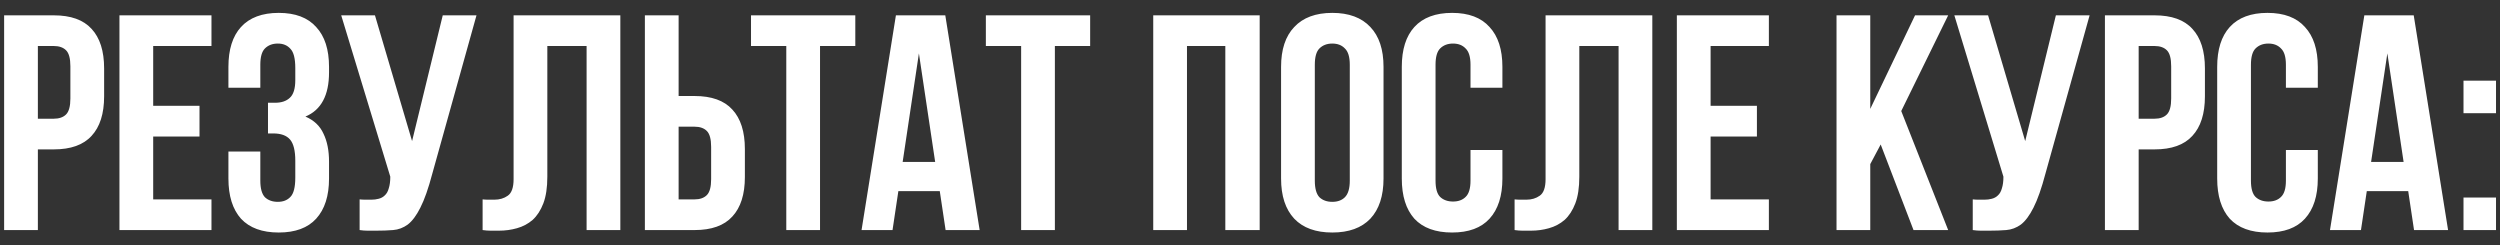 <?xml version="1.0" encoding="UTF-8"?> <svg xmlns="http://www.w3.org/2000/svg" width="163" height="16" viewBox="0 0 163 16" fill="none"><rect x="0" y="0" width="163" height="16" fill="#333333" stroke="none"/><path d="M3.509 1C4.615 1 5.435 1.293 5.969 1.88C6.515 2.467 6.789 3.327 6.789 4.46V6.28C6.789 7.413 6.515 8.273 5.969 8.86C5.435 9.447 4.615 9.74 3.509 9.74H2.469V15H0.269V1H3.509ZM2.469 3V7.74H3.509C3.855 7.74 4.122 7.647 4.309 7.46C4.495 7.273 4.589 6.927 4.589 6.42V4.32C4.589 3.813 4.495 3.467 4.309 3.28C4.122 3.093 3.855 3 3.509 3H2.469ZM9.988 6.9H13.008V8.9H9.988V13H13.788V15H7.788V1H13.788V3H9.988V6.9ZM19.253 4.44C19.253 3.813 19.146 3.393 18.933 3.18C18.733 2.953 18.46 2.84 18.113 2.84C17.766 2.84 17.486 2.947 17.273 3.16C17.073 3.36 16.973 3.713 16.973 4.22V5.72H14.893V4.36C14.893 3.227 15.166 2.36 15.713 1.76C16.273 1.147 17.093 0.84 18.173 0.84C19.253 0.84 20.066 1.147 20.613 1.76C21.173 2.36 21.453 3.227 21.453 4.36V4.72C21.453 6.213 20.94 7.173 19.913 7.6C20.473 7.84 20.866 8.213 21.093 8.72C21.333 9.213 21.453 9.82 21.453 10.54V11.64C21.453 12.773 21.173 13.647 20.613 14.26C20.066 14.86 19.253 15.16 18.173 15.16C17.093 15.16 16.273 14.86 15.713 14.26C15.166 13.647 14.893 12.773 14.893 11.64V9.88H16.973V11.78C16.973 12.287 17.073 12.647 17.273 12.86C17.486 13.06 17.766 13.16 18.113 13.16C18.46 13.16 18.733 13.053 18.933 12.84C19.146 12.627 19.253 12.207 19.253 11.58V10.48C19.253 9.827 19.14 9.367 18.913 9.1C18.686 8.833 18.32 8.7 17.813 8.7H17.473V6.7H17.933C18.346 6.7 18.666 6.593 18.893 6.38C19.133 6.167 19.253 5.78 19.253 5.22V4.44ZM23.447 13C23.567 13.013 23.694 13.02 23.827 13.02C23.96 13.02 24.087 13.02 24.207 13.02C24.38 13.02 24.54 13 24.687 12.96C24.847 12.92 24.98 12.847 25.087 12.74C25.207 12.633 25.294 12.48 25.347 12.28C25.413 12.08 25.447 11.827 25.447 11.52L22.247 1H24.447L26.867 9.2L28.867 1H31.067L28.187 11.32C27.933 12.28 27.674 13.02 27.407 13.54C27.154 14.047 26.88 14.413 26.587 14.64C26.294 14.853 25.974 14.973 25.627 15C25.294 15.027 24.92 15.04 24.507 15.04C24.307 15.04 24.127 15.04 23.967 15.04C23.807 15.04 23.634 15.027 23.447 15V13ZM38.246 3H35.686V11.52C35.686 12.227 35.599 12.807 35.426 13.26C35.252 13.713 35.019 14.073 34.726 14.34C34.432 14.593 34.092 14.773 33.706 14.88C33.332 14.987 32.939 15.04 32.526 15.04C32.326 15.04 32.146 15.04 31.986 15.04C31.826 15.04 31.652 15.027 31.466 15V13C31.586 13.013 31.712 13.02 31.846 13.02C31.979 13.02 32.106 13.02 32.226 13.02C32.572 13.02 32.866 12.933 33.106 12.76C33.359 12.587 33.486 12.227 33.486 11.68V1H40.446V15H38.246V3ZM45.286 13C45.633 13 45.899 12.907 46.086 12.72C46.273 12.533 46.366 12.187 46.366 11.68V9.58C46.366 9.073 46.273 8.727 46.086 8.54C45.899 8.353 45.633 8.26 45.286 8.26H44.246V13H45.286ZM42.046 15V1H44.246V6.26H45.286C46.393 6.26 47.213 6.553 47.746 7.14C48.293 7.727 48.566 8.587 48.566 9.72V11.54C48.566 12.673 48.293 13.533 47.746 14.12C47.213 14.707 46.393 15 45.286 15H42.046ZM48.966 1H55.766V3H53.466V15H51.266V3H48.966V1ZM63.873 15H61.653L61.273 12.46H58.573L58.193 15H56.173L58.413 1H61.633L63.873 15ZM58.853 10.56H60.973L59.913 3.48L58.853 10.56ZM64.278 1H71.078V3H68.778V15H66.578V3H64.278V1ZM77.391 15H75.191V1H82.131V15H79.891V3H77.391V15ZM85.726 11.78C85.726 12.287 85.826 12.647 86.026 12.86C86.239 13.06 86.519 13.16 86.866 13.16C87.212 13.16 87.486 13.06 87.686 12.86C87.899 12.647 88.006 12.287 88.006 11.78V4.22C88.006 3.713 87.899 3.36 87.686 3.16C87.486 2.947 87.212 2.84 86.866 2.84C86.519 2.84 86.239 2.947 86.026 3.16C85.826 3.36 85.726 3.713 85.726 4.22V11.78ZM83.526 4.36C83.526 3.227 83.812 2.36 84.386 1.76C84.959 1.147 85.786 0.84 86.866 0.84C87.946 0.84 88.772 1.147 89.346 1.76C89.919 2.36 90.206 3.227 90.206 4.36V11.64C90.206 12.773 89.919 13.647 89.346 14.26C88.772 14.86 87.946 15.16 86.866 15.16C85.786 15.16 84.959 14.86 84.386 14.26C83.812 13.647 83.526 12.773 83.526 11.64V4.36ZM97.957 9.78V11.64C97.957 12.773 97.677 13.647 97.117 14.26C96.57 14.86 95.757 15.16 94.677 15.16C93.597 15.16 92.777 14.86 92.217 14.26C91.67 13.647 91.397 12.773 91.397 11.64V4.36C91.397 3.227 91.67 2.36 92.217 1.76C92.777 1.147 93.597 0.84 94.677 0.84C95.757 0.84 96.57 1.147 97.117 1.76C97.677 2.36 97.957 3.227 97.957 4.36V5.72H95.877V4.22C95.877 3.713 95.77 3.36 95.557 3.16C95.357 2.947 95.084 2.84 94.737 2.84C94.39 2.84 94.11 2.947 93.897 3.16C93.697 3.36 93.597 3.713 93.597 4.22V11.78C93.597 12.287 93.697 12.64 93.897 12.84C94.11 13.04 94.39 13.14 94.737 13.14C95.084 13.14 95.357 13.04 95.557 12.84C95.77 12.64 95.877 12.287 95.877 11.78V9.78H97.957ZM105.531 3H102.971V11.52C102.971 12.227 102.884 12.807 102.711 13.26C102.537 13.713 102.304 14.073 102.011 14.34C101.717 14.593 101.377 14.773 100.991 14.88C100.617 14.987 100.224 15.04 99.811 15.04C99.611 15.04 99.431 15.04 99.271 15.04C99.111 15.04 98.937 15.027 98.751 15V13C98.871 13.013 98.997 13.02 99.131 13.02C99.264 13.02 99.391 13.02 99.511 13.02C99.857 13.02 100.151 12.933 100.391 12.76C100.644 12.587 100.771 12.227 100.771 11.68V1H107.731V15H105.531V3ZM111.531 6.9H114.551V8.9H111.531V13H115.331V15H109.331V1H115.331V3H111.531V6.9ZM122.621 9.42L121.941 10.7V15H119.741V1H121.941V7.1L124.861 1H127.021L123.961 7.24L127.021 15H124.761L122.621 9.42ZM128.623 13C128.743 13.013 128.869 13.02 129.003 13.02C129.136 13.02 129.263 13.02 129.383 13.02C129.556 13.02 129.716 13 129.863 12.96C130.023 12.92 130.156 12.847 130.263 12.74C130.383 12.633 130.469 12.48 130.523 12.28C130.589 12.08 130.623 11.827 130.623 11.52L127.423 1H129.623L132.043 9.2L134.043 1H136.243L133.363 11.32C133.109 12.28 132.849 13.02 132.583 13.54C132.329 14.047 132.056 14.413 131.763 14.64C131.469 14.853 131.149 14.973 130.803 15C130.469 15.027 130.096 15.04 129.683 15.04C129.483 15.04 129.303 15.04 129.143 15.04C128.983 15.04 128.809 15.027 128.623 15V13ZM140.481 1C141.588 1 142.408 1.293 142.941 1.88C143.488 2.467 143.761 3.327 143.761 4.46V6.28C143.761 7.413 143.488 8.273 142.941 8.86C142.408 9.447 141.588 9.74 140.481 9.74H139.441V15H137.241V1H140.481ZM139.441 3V7.74H140.481C140.828 7.74 141.095 7.647 141.281 7.46C141.468 7.273 141.561 6.927 141.561 6.42V4.32C141.561 3.813 141.468 3.467 141.281 3.28C141.095 3.093 140.828 3 140.481 3H139.441ZM151.121 9.78V11.64C151.121 12.773 150.841 13.647 150.281 14.26C149.734 14.86 148.921 15.16 147.841 15.16C146.761 15.16 145.941 14.86 145.381 14.26C144.834 13.647 144.561 12.773 144.561 11.64V4.36C144.561 3.227 144.834 2.36 145.381 1.76C145.941 1.147 146.761 0.84 147.841 0.84C148.921 0.84 149.734 1.147 150.281 1.76C150.841 2.36 151.121 3.227 151.121 4.36V5.72H149.041V4.22C149.041 3.713 148.934 3.36 148.721 3.16C148.521 2.947 148.248 2.84 147.901 2.84C147.554 2.84 147.274 2.947 147.061 3.16C146.861 3.36 146.761 3.713 146.761 4.22V11.78C146.761 12.287 146.861 12.64 147.061 12.84C147.274 13.04 147.554 13.14 147.901 13.14C148.248 13.14 148.521 13.04 148.721 12.84C148.934 12.64 149.041 12.287 149.041 11.78V9.78H151.121ZM159.615 15H157.395L157.015 12.46H154.315L153.935 15H151.915L154.155 1H157.375L159.615 15ZM154.595 10.56H156.715L155.655 3.48L154.595 10.56ZM162.74 12.88V15H160.62V12.88H162.74ZM162.74 5.26V7.38H160.62V5.26H162.74Z" fill="white"></path></svg> 